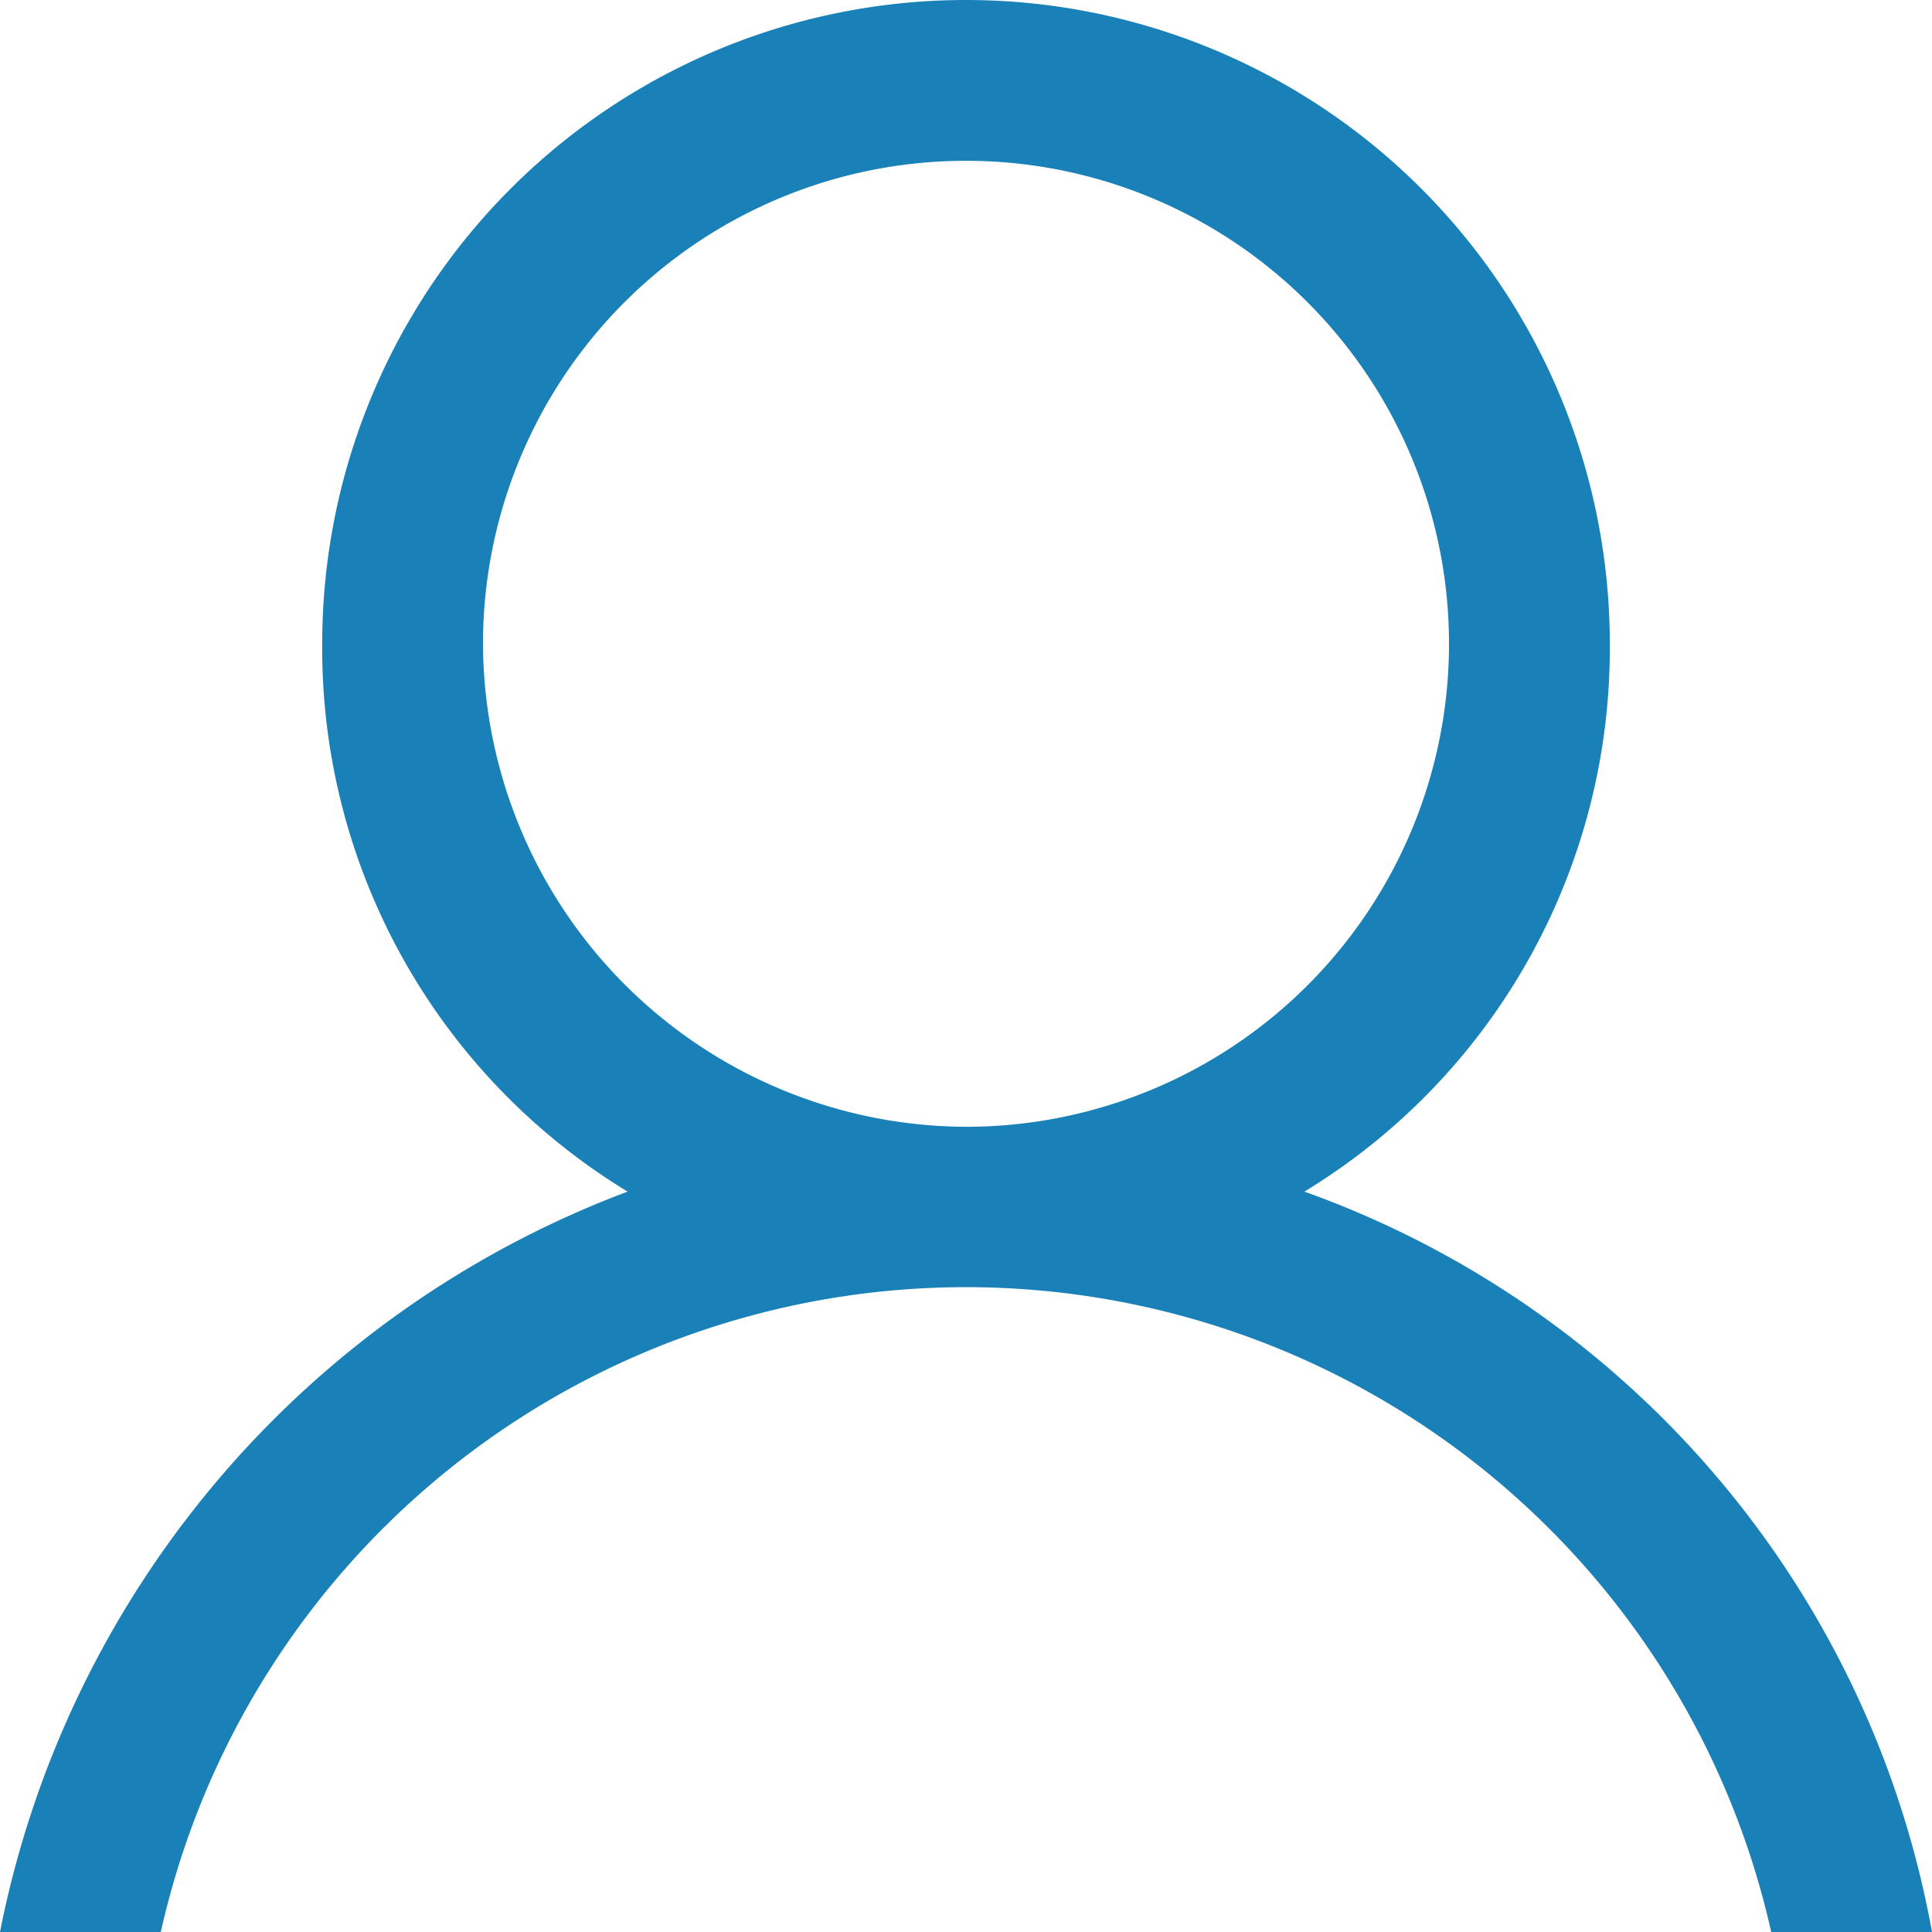 <svg id="avatar" width="31" height="31" xmlns="http://www.w3.org/2000/svg" viewBox="0 0 31 31"><defs><style>.cls-1{fill:#1a80b8;fill-rule:evenodd;}</style></defs><title>avatar</title><path class="cls-1" d="M20.93,19.12a10.2,10.2,0,0,0,4.9-8.79,10.33,10.33,0,1,0-20.66,0,10.2,10.2,0,0,0,4.9,8.79A16,16,0,0,0,0,31H2.58a13.24,13.24,0,0,1,25.84,0H31A15.56,15.56,0,0,0,20.93,19.12ZM7.75,10.33a7.75,7.75,0,1,1,7.75,7.75A7.78,7.78,0,0,1,7.75,10.33Z"/></svg>